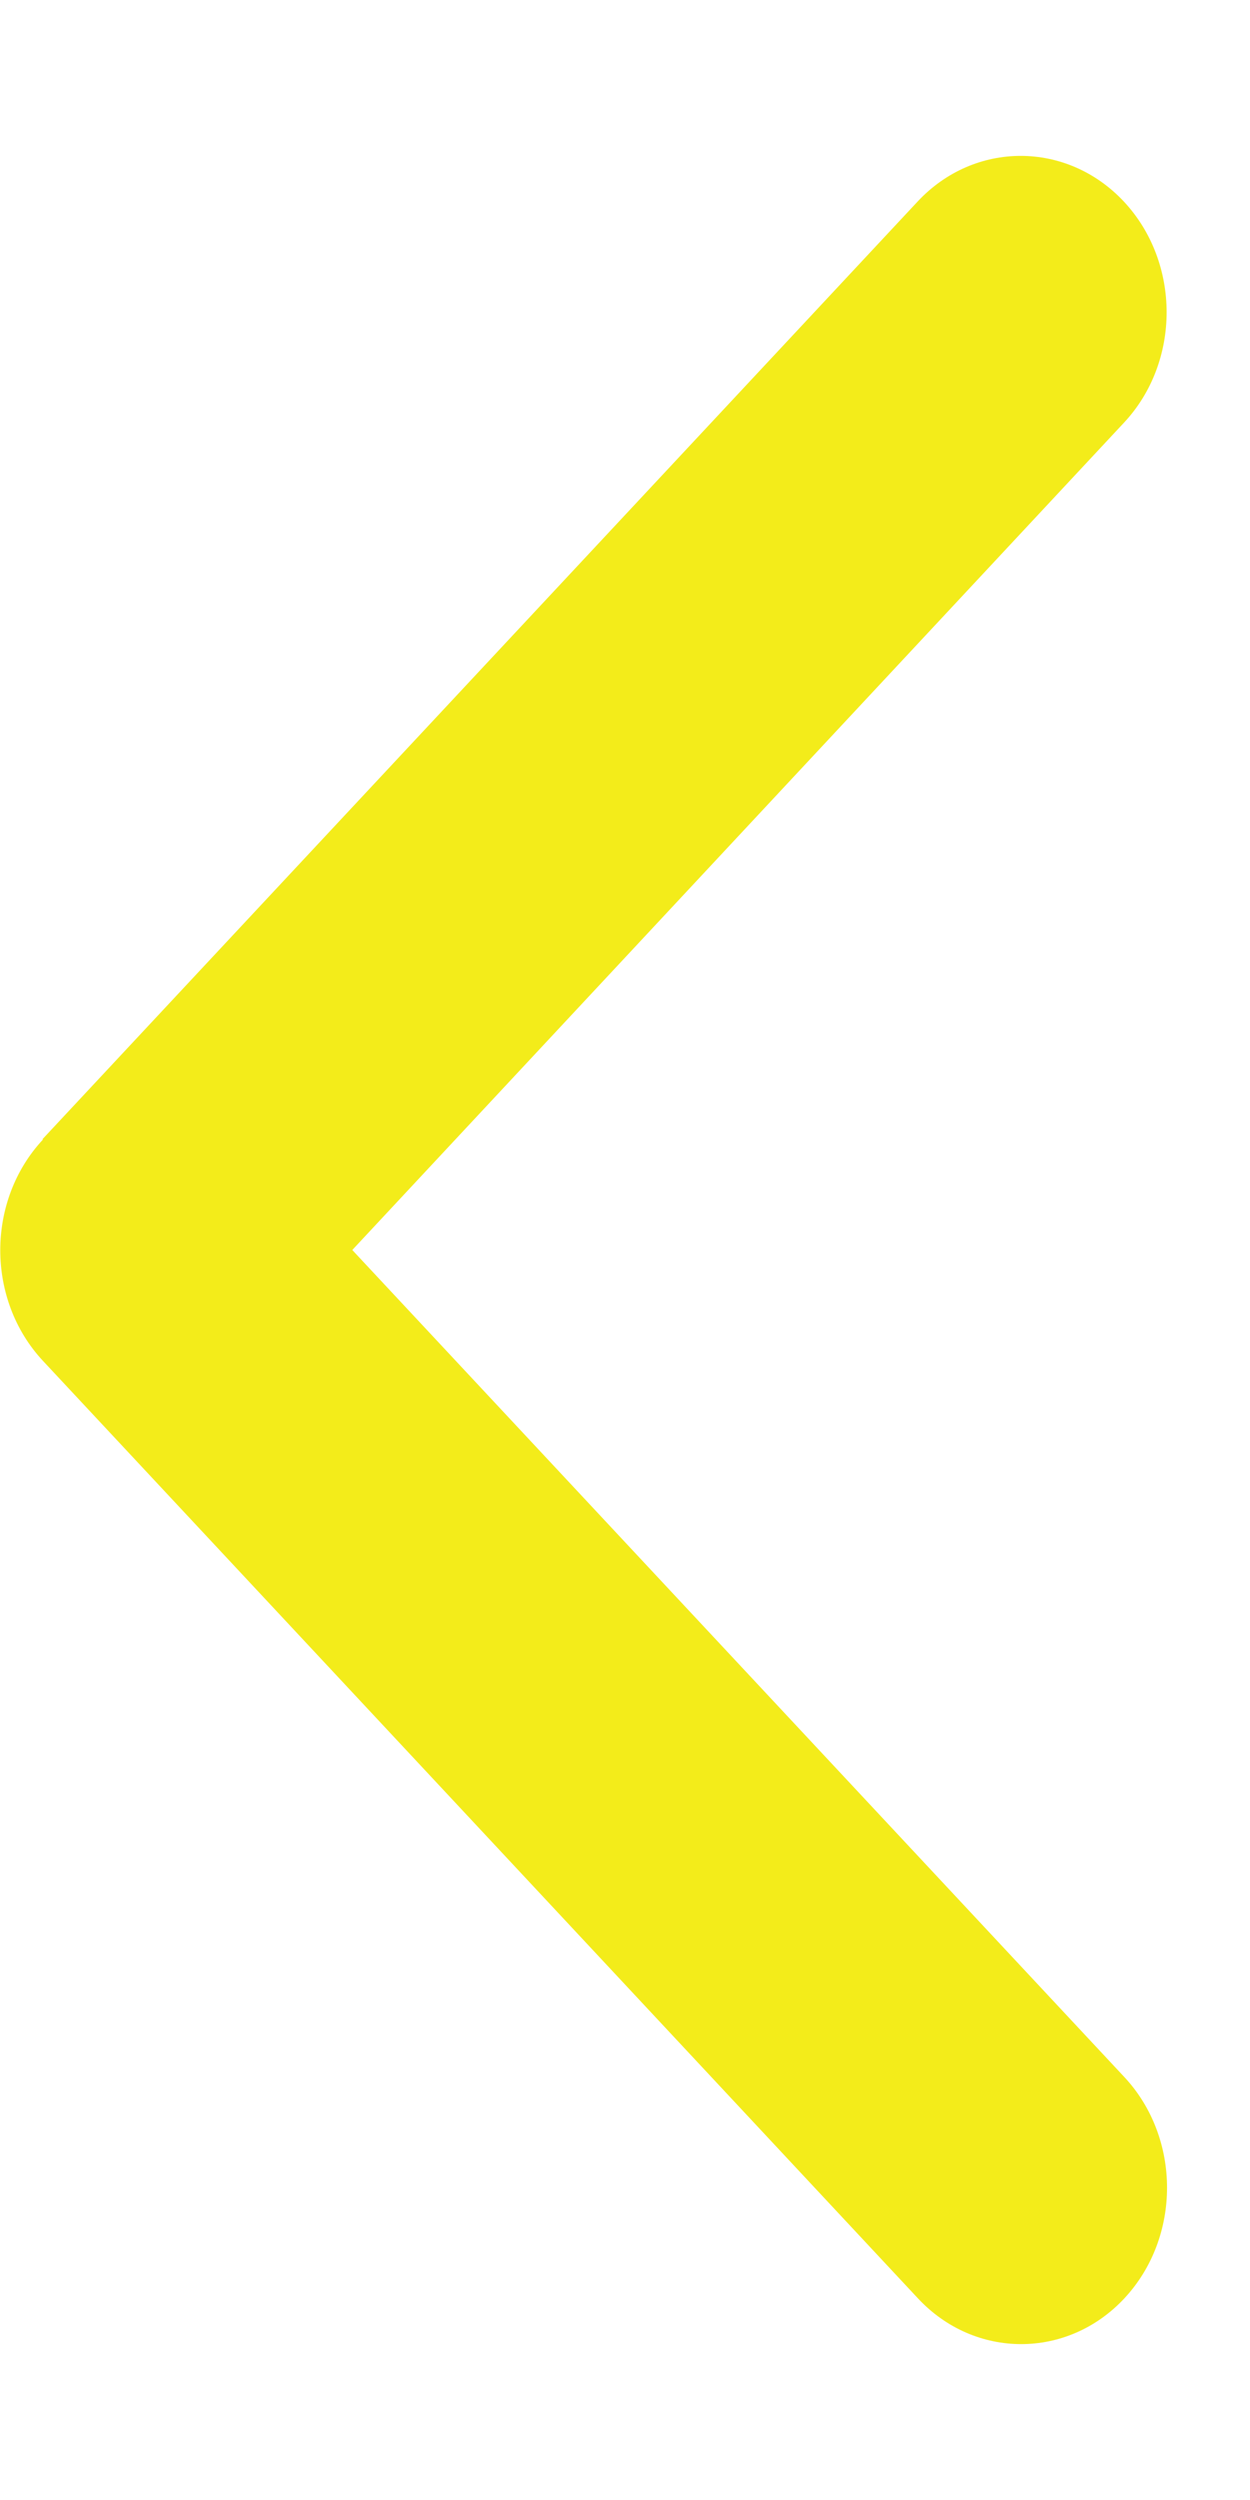<svg width="6" height="12" viewBox="0 0 6 12" fill="none" xmlns="http://www.w3.org/2000/svg">
<path d="M0.206 5.47C-0.067 5.763 -0.067 6.239 0.206 6.532L4.406 11.032C4.679 11.325 5.124 11.325 5.397 11.032C5.67 10.739 5.67 10.263 5.397 9.97L1.691 6L5.395 2.029C5.668 1.737 5.668 1.261 5.395 0.968C5.121 0.675 4.677 0.675 4.404 0.968L0.204 5.468L0.206 5.47Z" fill="#f3ec1a"/>
</svg>